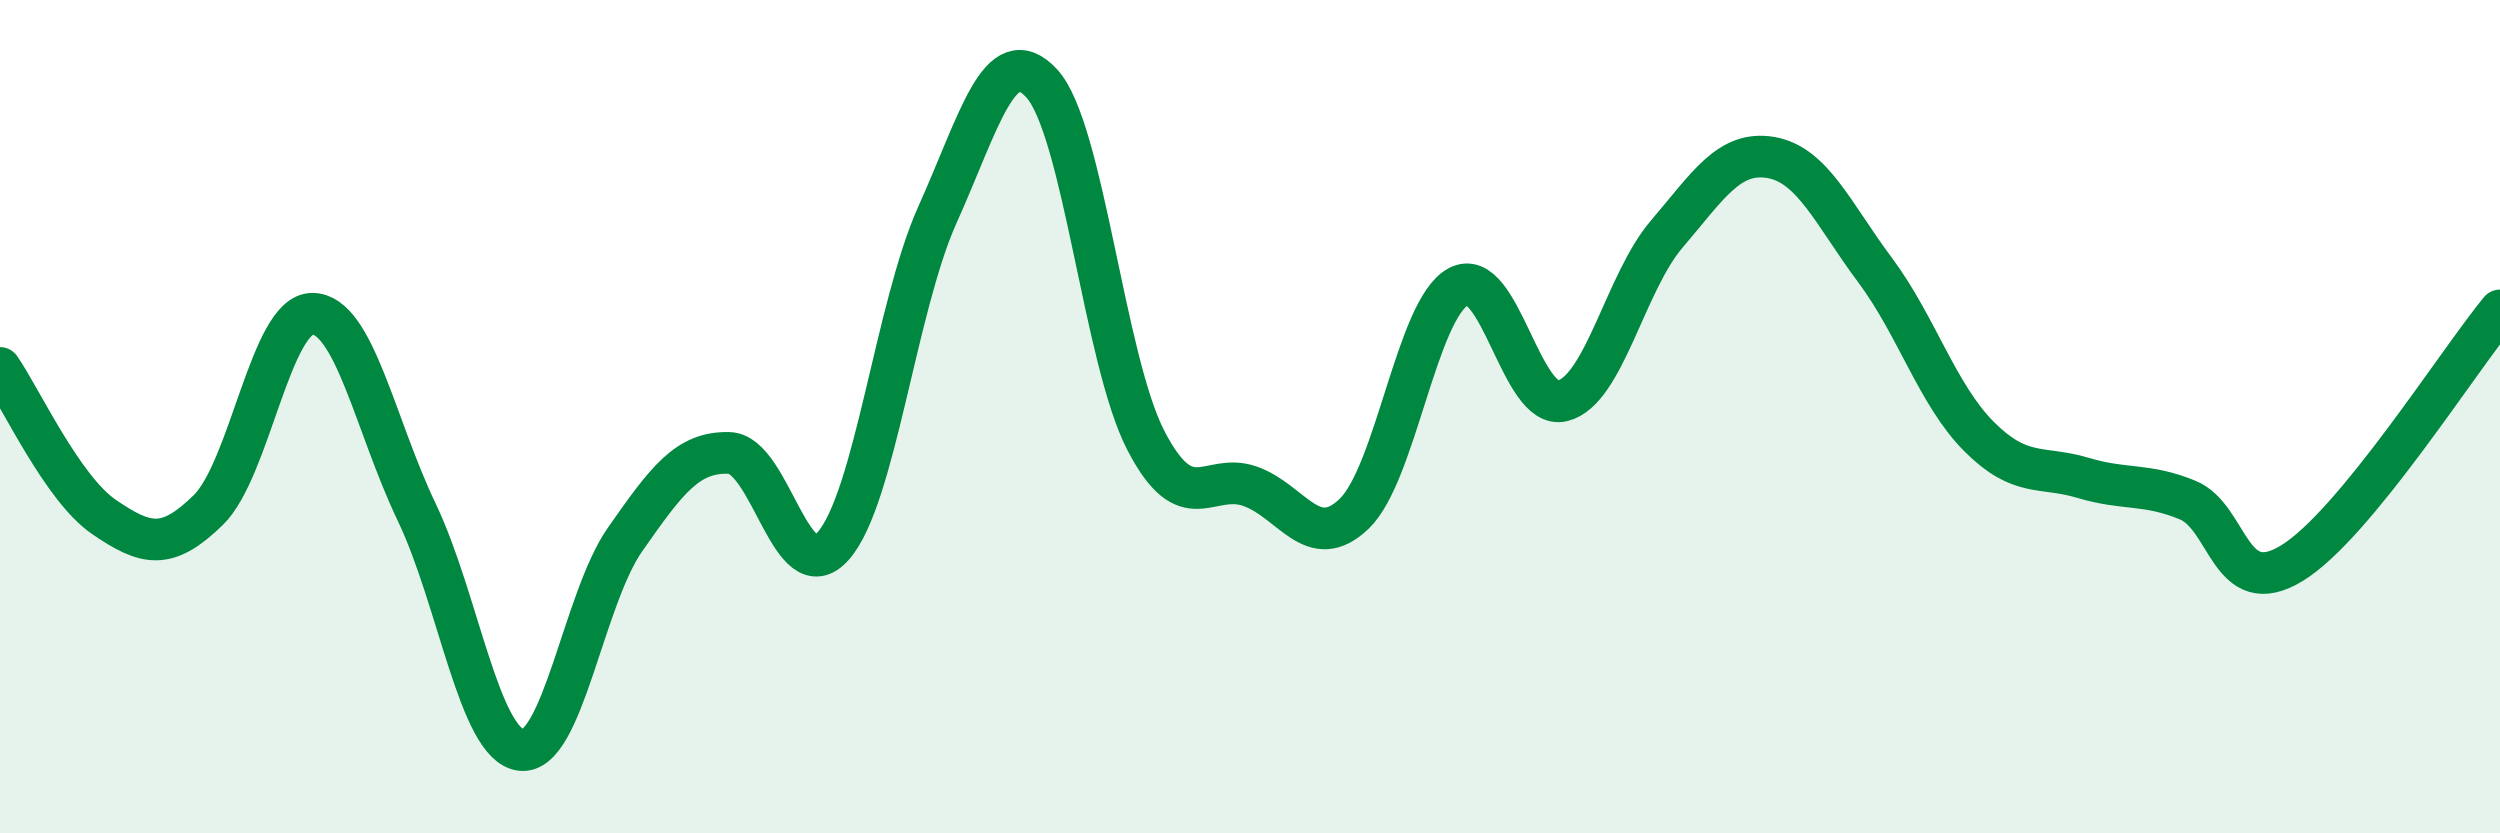 
    <svg width="60" height="20" viewBox="0 0 60 20" xmlns="http://www.w3.org/2000/svg">
      <path
        d="M 0,8.83 C 0.5,9.55 1.5,11.73 2.5,12.41 C 3.5,13.09 4,13.22 5,12.24 C 6,11.26 6.5,7.52 7.5,7.53 C 8.5,7.54 9,10.2 10,12.29 C 11,14.38 11.5,17.87 12.5,18 C 13.5,18.13 14,14.38 15,12.95 C 16,11.52 16.5,10.84 17.5,10.87 C 18.5,10.9 19,14.24 20,13.1 C 21,11.96 21.5,7.37 22.5,5.15 C 23.5,2.93 24,0.92 25,2 C 26,3.08 26.5,8.64 27.5,10.57 C 28.5,12.5 29,11.32 30,11.67 C 31,12.02 31.5,13.29 32.5,12.33 C 33.5,11.37 34,7.42 35,6.88 C 36,6.34 36.5,9.87 37.5,9.62 C 38.5,9.37 39,6.79 40,5.62 C 41,4.45 41.5,3.61 42.5,3.78 C 43.5,3.95 44,5.14 45,6.48 C 46,7.82 46.5,9.48 47.5,10.48 C 48.5,11.48 49,11.17 50,11.47 C 51,11.77 51.5,11.59 52.5,12 C 53.5,12.41 53.5,14.43 55,13.52 C 56.5,12.61 59,8.66 60,7.45L60 20L0 20Z"
        fill="#008740"
        opacity="0.1"
        stroke-linecap="round"
        stroke-linejoin="round"
      />
      <path
        d="M 0,8.83 C 0.5,9.55 1.5,11.73 2.5,12.41 C 3.5,13.09 4,13.22 5,12.24 C 6,11.26 6.5,7.52 7.5,7.53 C 8.5,7.54 9,10.2 10,12.29 C 11,14.38 11.5,17.87 12.5,18 C 13.5,18.13 14,14.38 15,12.95 C 16,11.52 16.5,10.84 17.5,10.87 C 18.5,10.9 19,14.24 20,13.1 C 21,11.96 21.5,7.37 22.5,5.15 C 23.5,2.93 24,0.92 25,2 C 26,3.08 26.5,8.64 27.5,10.57 C 28.5,12.5 29,11.32 30,11.67 C 31,12.02 31.5,13.29 32.5,12.33 C 33.5,11.37 34,7.42 35,6.88 C 36,6.34 36.5,9.87 37.5,9.62 C 38.5,9.37 39,6.79 40,5.62 C 41,4.45 41.5,3.61 42.5,3.78 C 43.5,3.95 44,5.14 45,6.48 C 46,7.82 46.5,9.48 47.5,10.48 C 48.5,11.48 49,11.17 50,11.47 C 51,11.77 51.5,11.59 52.5,12 C 53.5,12.41 53.5,14.43 55,13.52 C 56.5,12.61 59,8.66 60,7.45"
        stroke="#008740"
        stroke-width="1"
        fill="none"
        stroke-linecap="round"
        stroke-linejoin="round"
      />
    </svg>
  